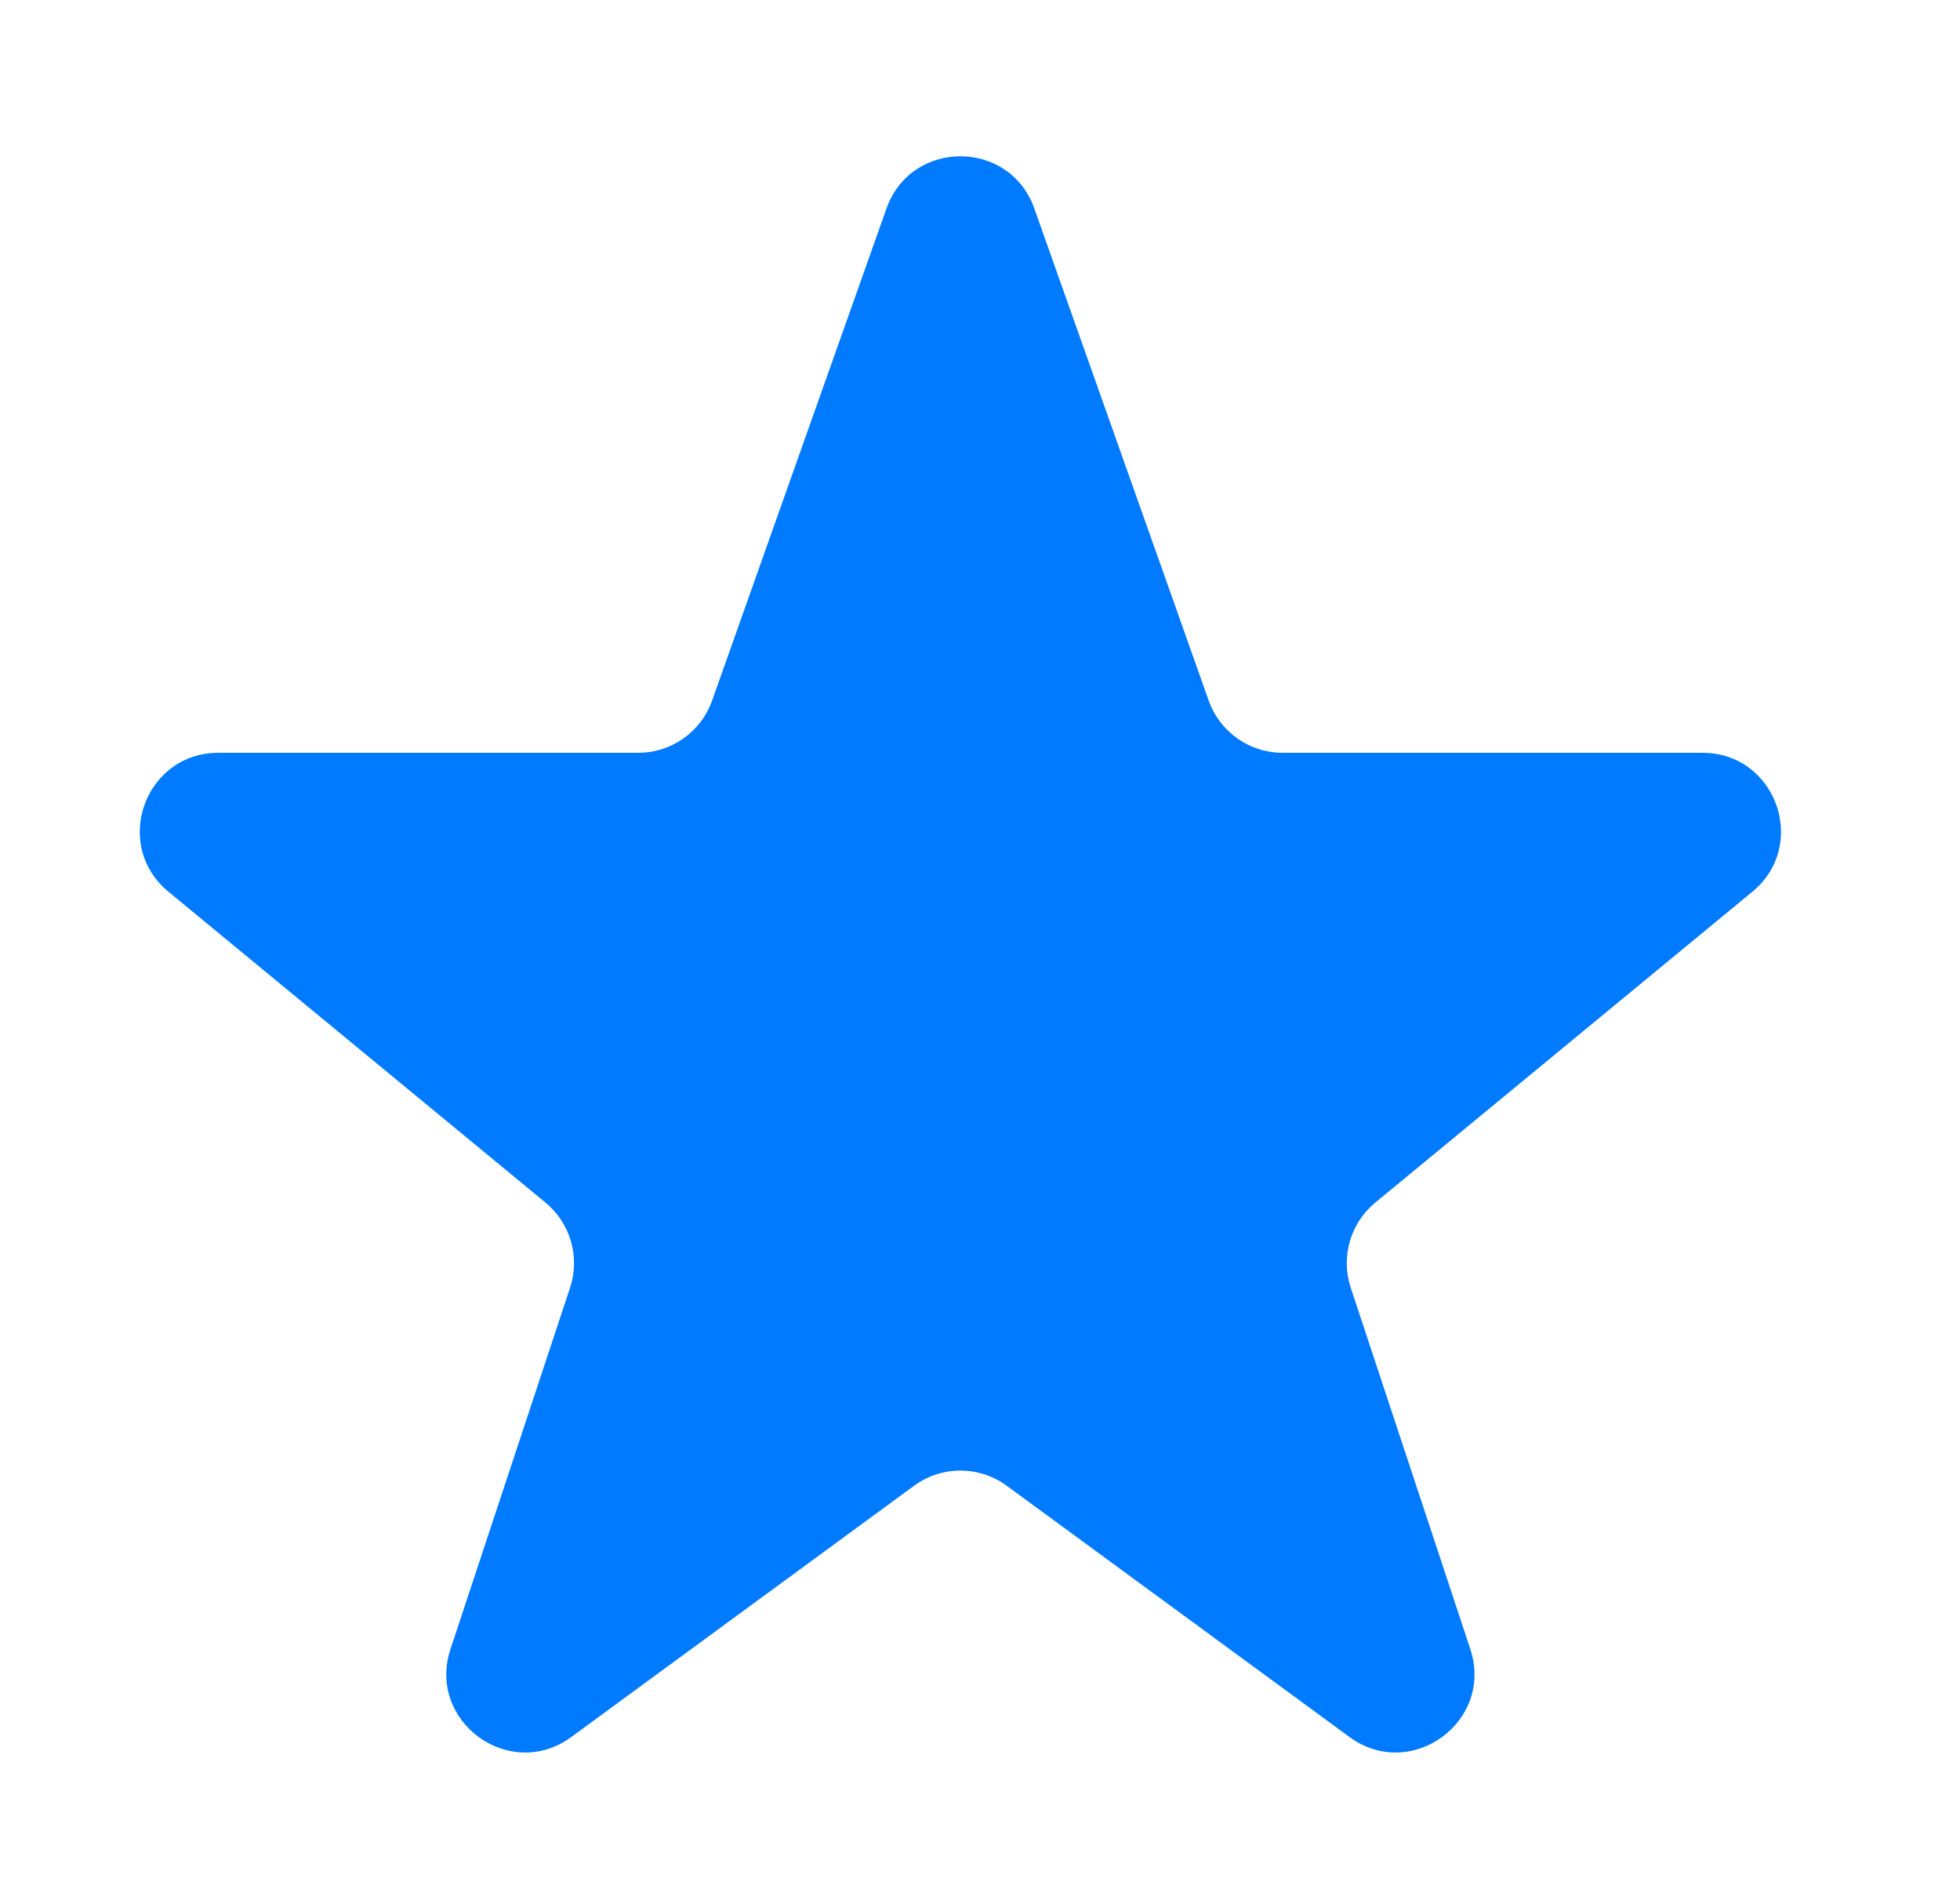 <?xml version="1.0" encoding="UTF-8"?> <svg xmlns="http://www.w3.org/2000/svg" width="25" height="24" viewBox="0 0 25 24" fill="none"> <path fill-rule="evenodd" clip-rule="evenodd" d="M13.193 2.659C12.878 1.771 11.622 1.771 11.307 2.659L9.083 8.934C8.942 9.333 8.564 9.6 8.141 9.6H2.785C1.847 9.6 1.425 10.775 2.149 11.372L6.958 15.336C7.276 15.598 7.401 16.03 7.271 16.422L5.746 21.03C5.441 21.954 6.502 22.726 7.287 22.151L11.659 18.947C12.011 18.689 12.489 18.689 12.841 18.947L17.213 22.151C17.998 22.726 19.059 21.954 18.754 21.03L17.229 16.422C17.099 16.03 17.224 15.598 17.542 15.336L22.351 11.372C23.075 10.775 22.653 9.6 21.715 9.6H16.359C15.936 9.6 15.558 9.333 15.417 8.934L13.193 2.659Z" fill="#007AFF"></path> </svg> 